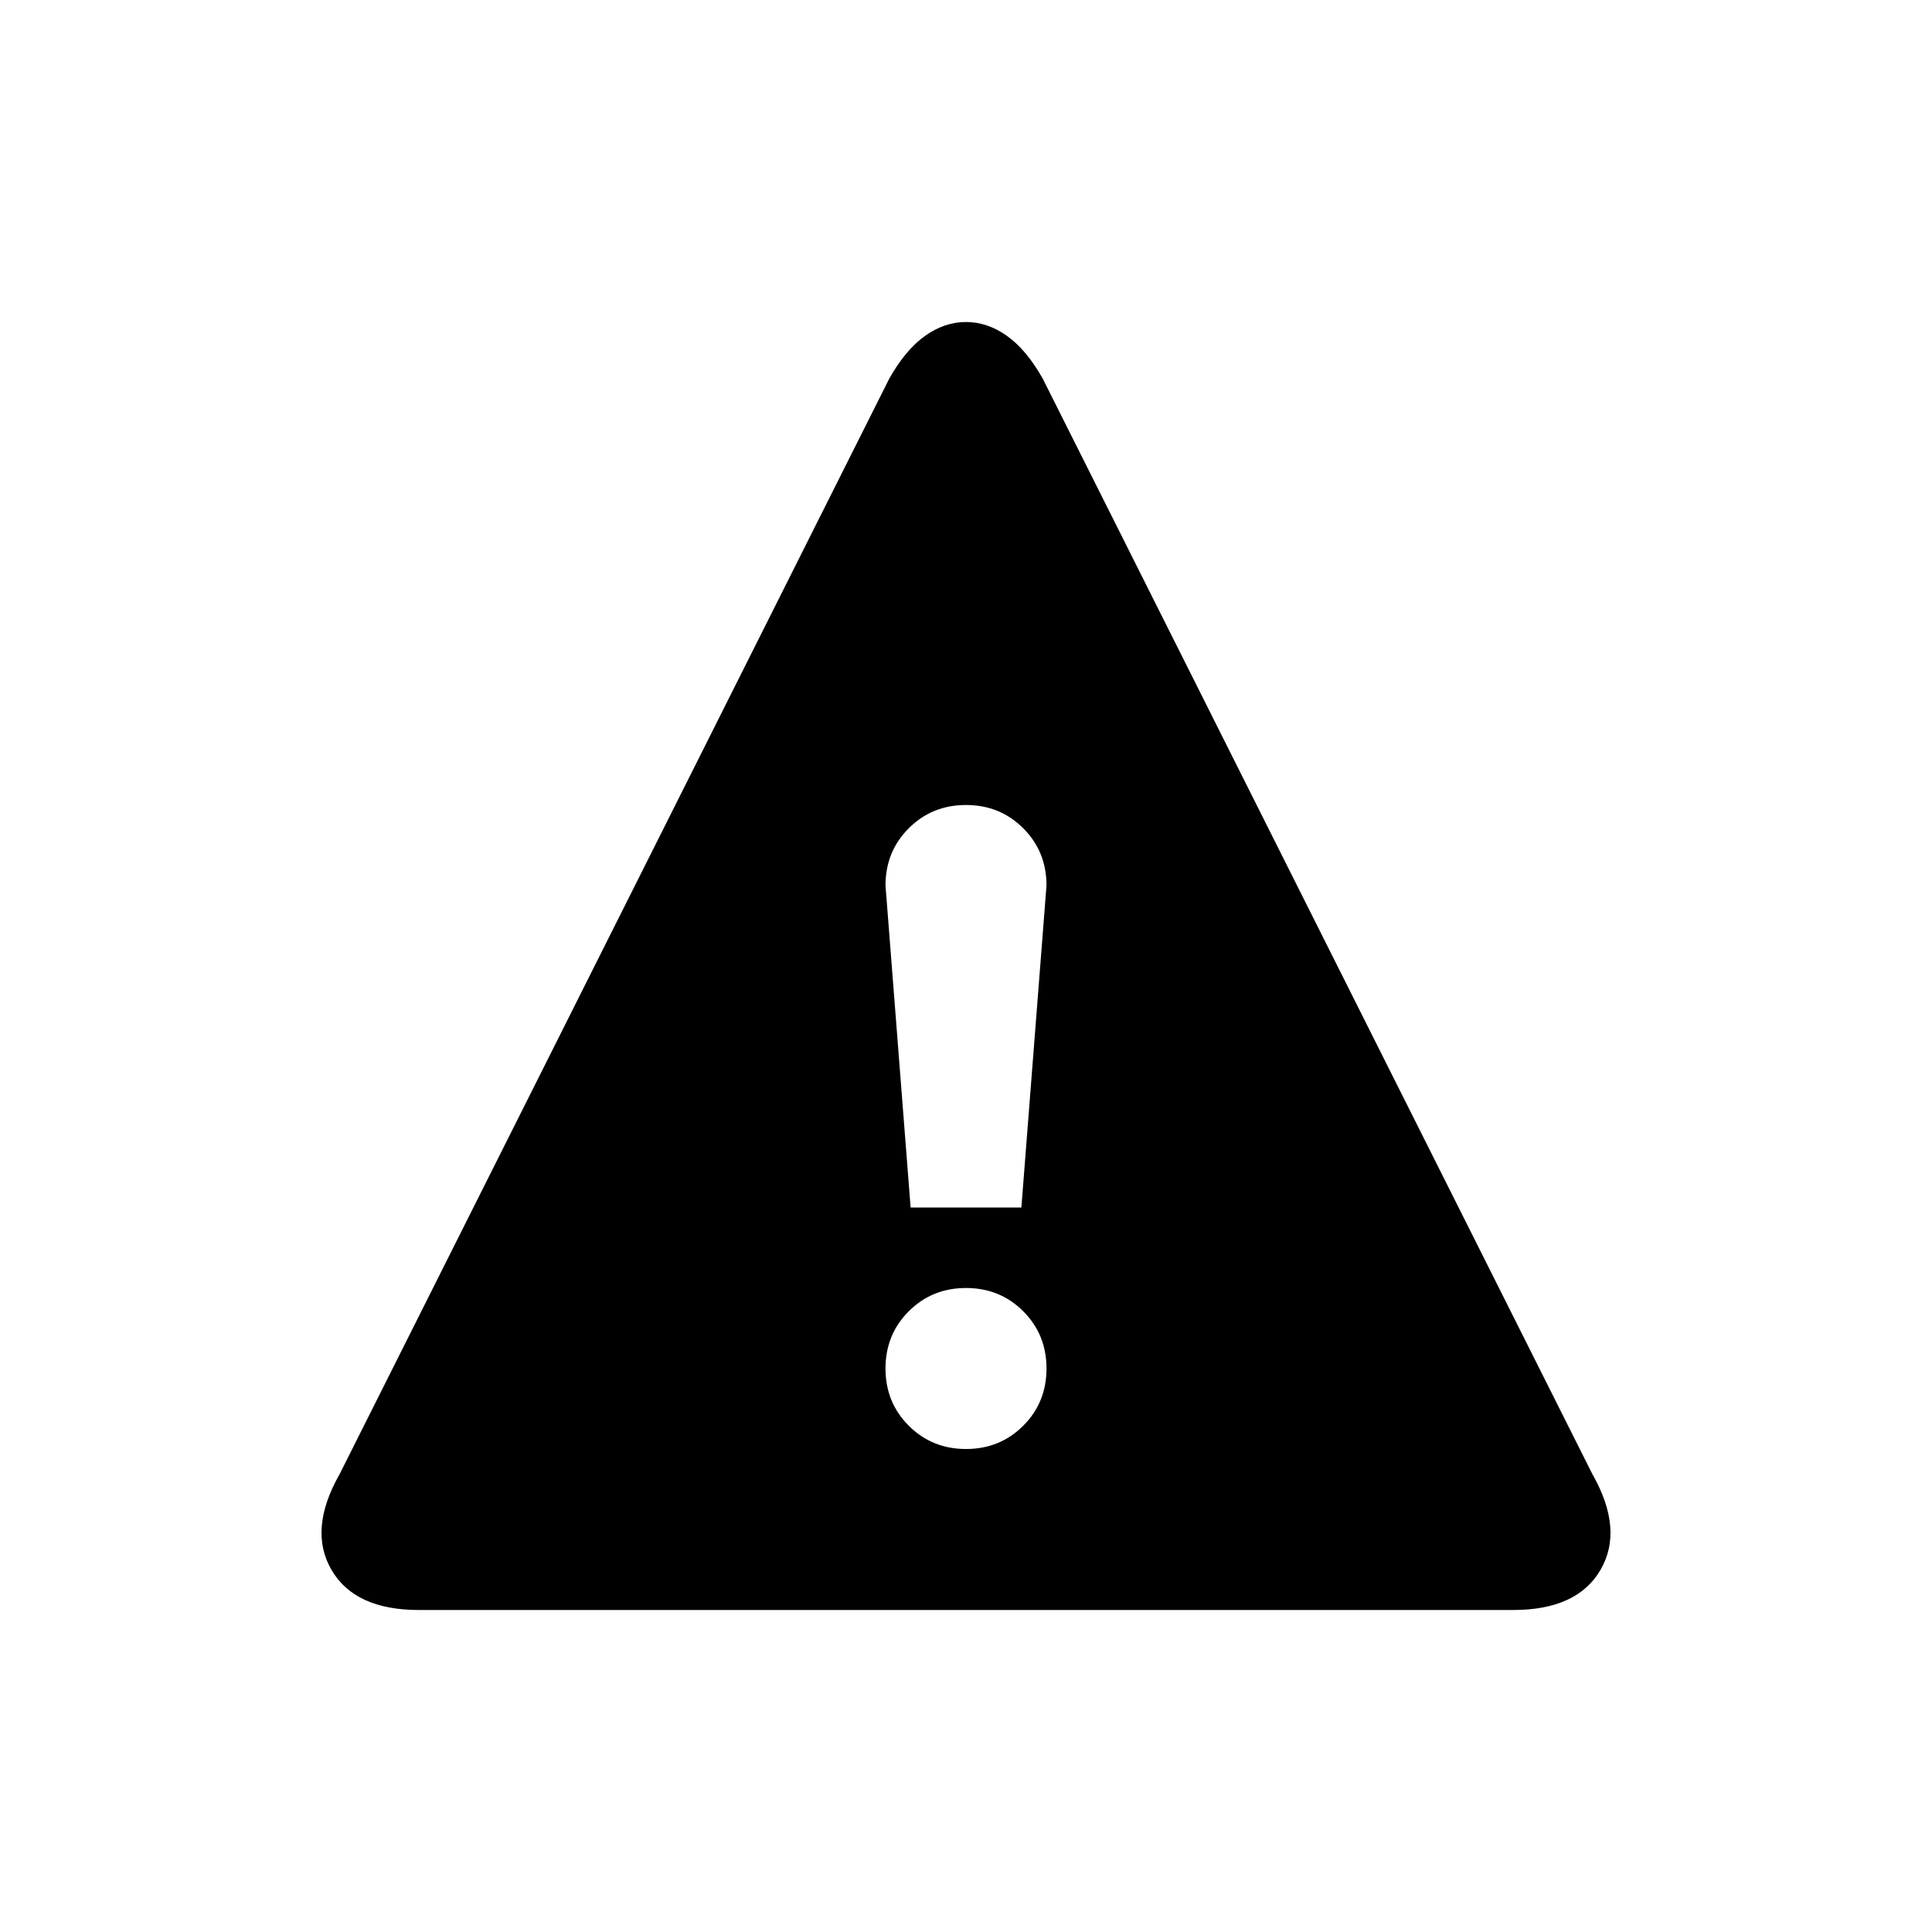 <?xml version="1.0" encoding="UTF-8"?>
<svg width="24px" height="24px" viewBox="0 0 24 24" version="1.1" xmlns="http://www.w3.org/2000/svg" xmlns:xlink="http://www.w3.org/1999/xlink">
    <!-- Generator: Sketch 51.2 (57519) - http://www.bohemiancoding.com/sketch -->
    <title>icon-warning</title>
    <desc>Created with Sketch.</desc>
    <defs></defs>
    <g stroke="none" stroke-width="1" fill="none" fill-rule="evenodd">
        <path d="M19.781,18.312 C20.042,18.771 20.076,19.167 19.883,19.5 C19.69,19.833 19.328,20 18.797,20 L5.203,20 C4.672,20 4.31,19.833 4.117,19.5 C3.924,19.167 3.958,18.771 4.219,18.312 L11.047,4.703 C11.182,4.464 11.331,4.286 11.492,4.172 C11.654,4.057 11.823,4 12,4 C12.177,4 12.346,4.057 12.508,4.172 C12.669,4.286 12.818,4.464 12.953,4.703 L19.781,18.312 Z M12,18 C12.281,18 12.518,17.904 12.711,17.711 C12.904,17.518 13,17.281 13,17 C13,16.719 12.904,16.482 12.711,16.289 C12.518,16.096 12.281,16 12,16 C11.719,16 11.482,16.096 11.289,16.289 C11.096,16.482 11,16.719 11,17 C11,17.281 11.096,17.518 11.289,17.711 C11.482,17.904 11.719,18 12,18 Z M12.688,15 L13,11 C13,10.719 12.904,10.482 12.711,10.289 C12.518,10.096 12.281,10 12,10 C11.719,10 11.482,10.096 11.289,10.289 C11.096,10.482 11,10.719 11,11 L11.312,15 L12.688,15 Z" fill="#000000"></path>
    </g>
</svg>